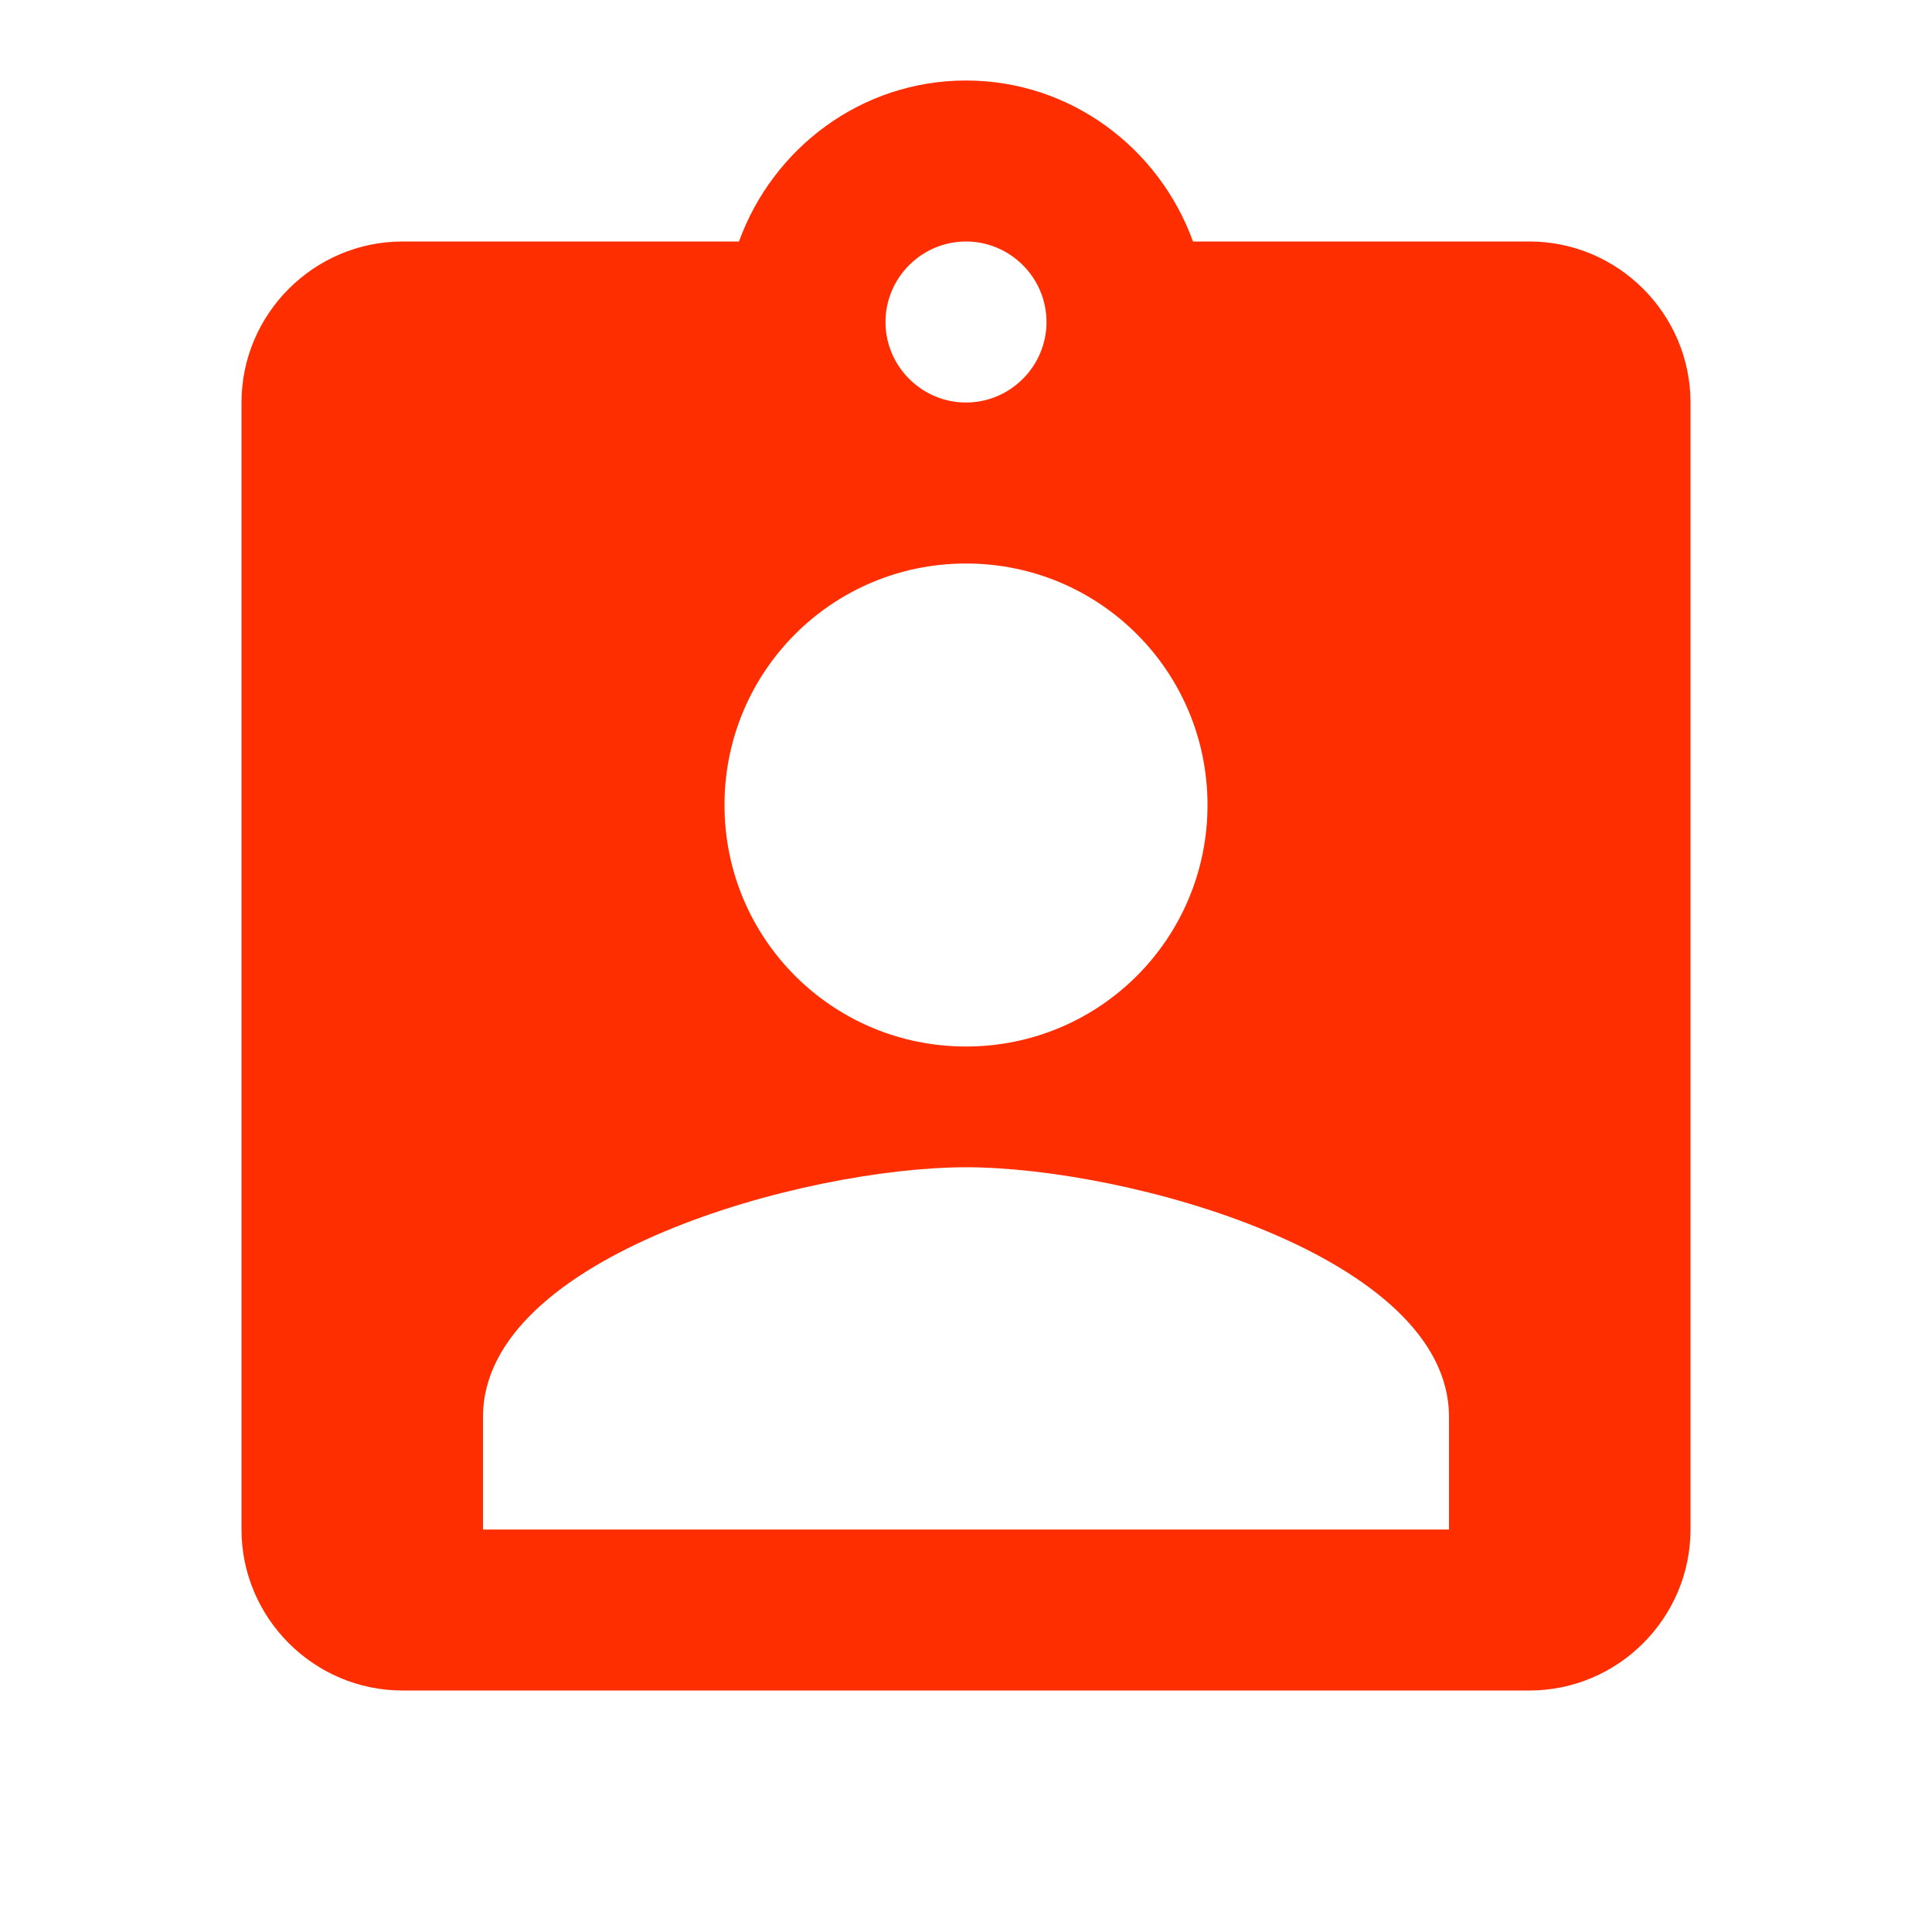 <?xml version="1.0" encoding="UTF-8"?> <svg xmlns="http://www.w3.org/2000/svg" width="100" height="100" viewBox="0 0 100 100" fill="none"><g clip-path="url(#clip0_473_244)"><path d="M79.167 12.5H61.75C60 7.667 55.417 4.167 50 4.167C44.583 4.167 40 7.667 38.25 12.5H20.833C16.25 12.5 12.5 16.25 12.5 20.834V79.167C12.5 83.75 16.25 87.5 20.833 87.5H79.167C83.75 87.5 87.5 83.75 87.5 79.167V20.834C87.5 16.25 83.75 12.5 79.167 12.5ZM50 12.5C52.292 12.5 54.167 14.375 54.167 16.667C54.167 18.959 52.292 20.834 50 20.834C47.708 20.834 45.833 18.959 45.833 16.667C45.833 14.375 47.708 12.5 50 12.5ZM50 29.167C56.917 29.167 62.5 34.75 62.5 41.667C62.5 48.584 56.917 54.167 50 54.167C43.083 54.167 37.5 48.584 37.5 41.667C37.5 34.75 43.083 29.167 50 29.167ZM75 79.167H25V73.334C25 65 41.667 60.417 50 60.417C58.333 60.417 75 65 75 73.334V79.167Z" fill="#FF2E00"></path></g><defs><clipPath id="clip0_473_244"><rect width="100" height="100" fill="white"></rect></clipPath></defs></svg> 